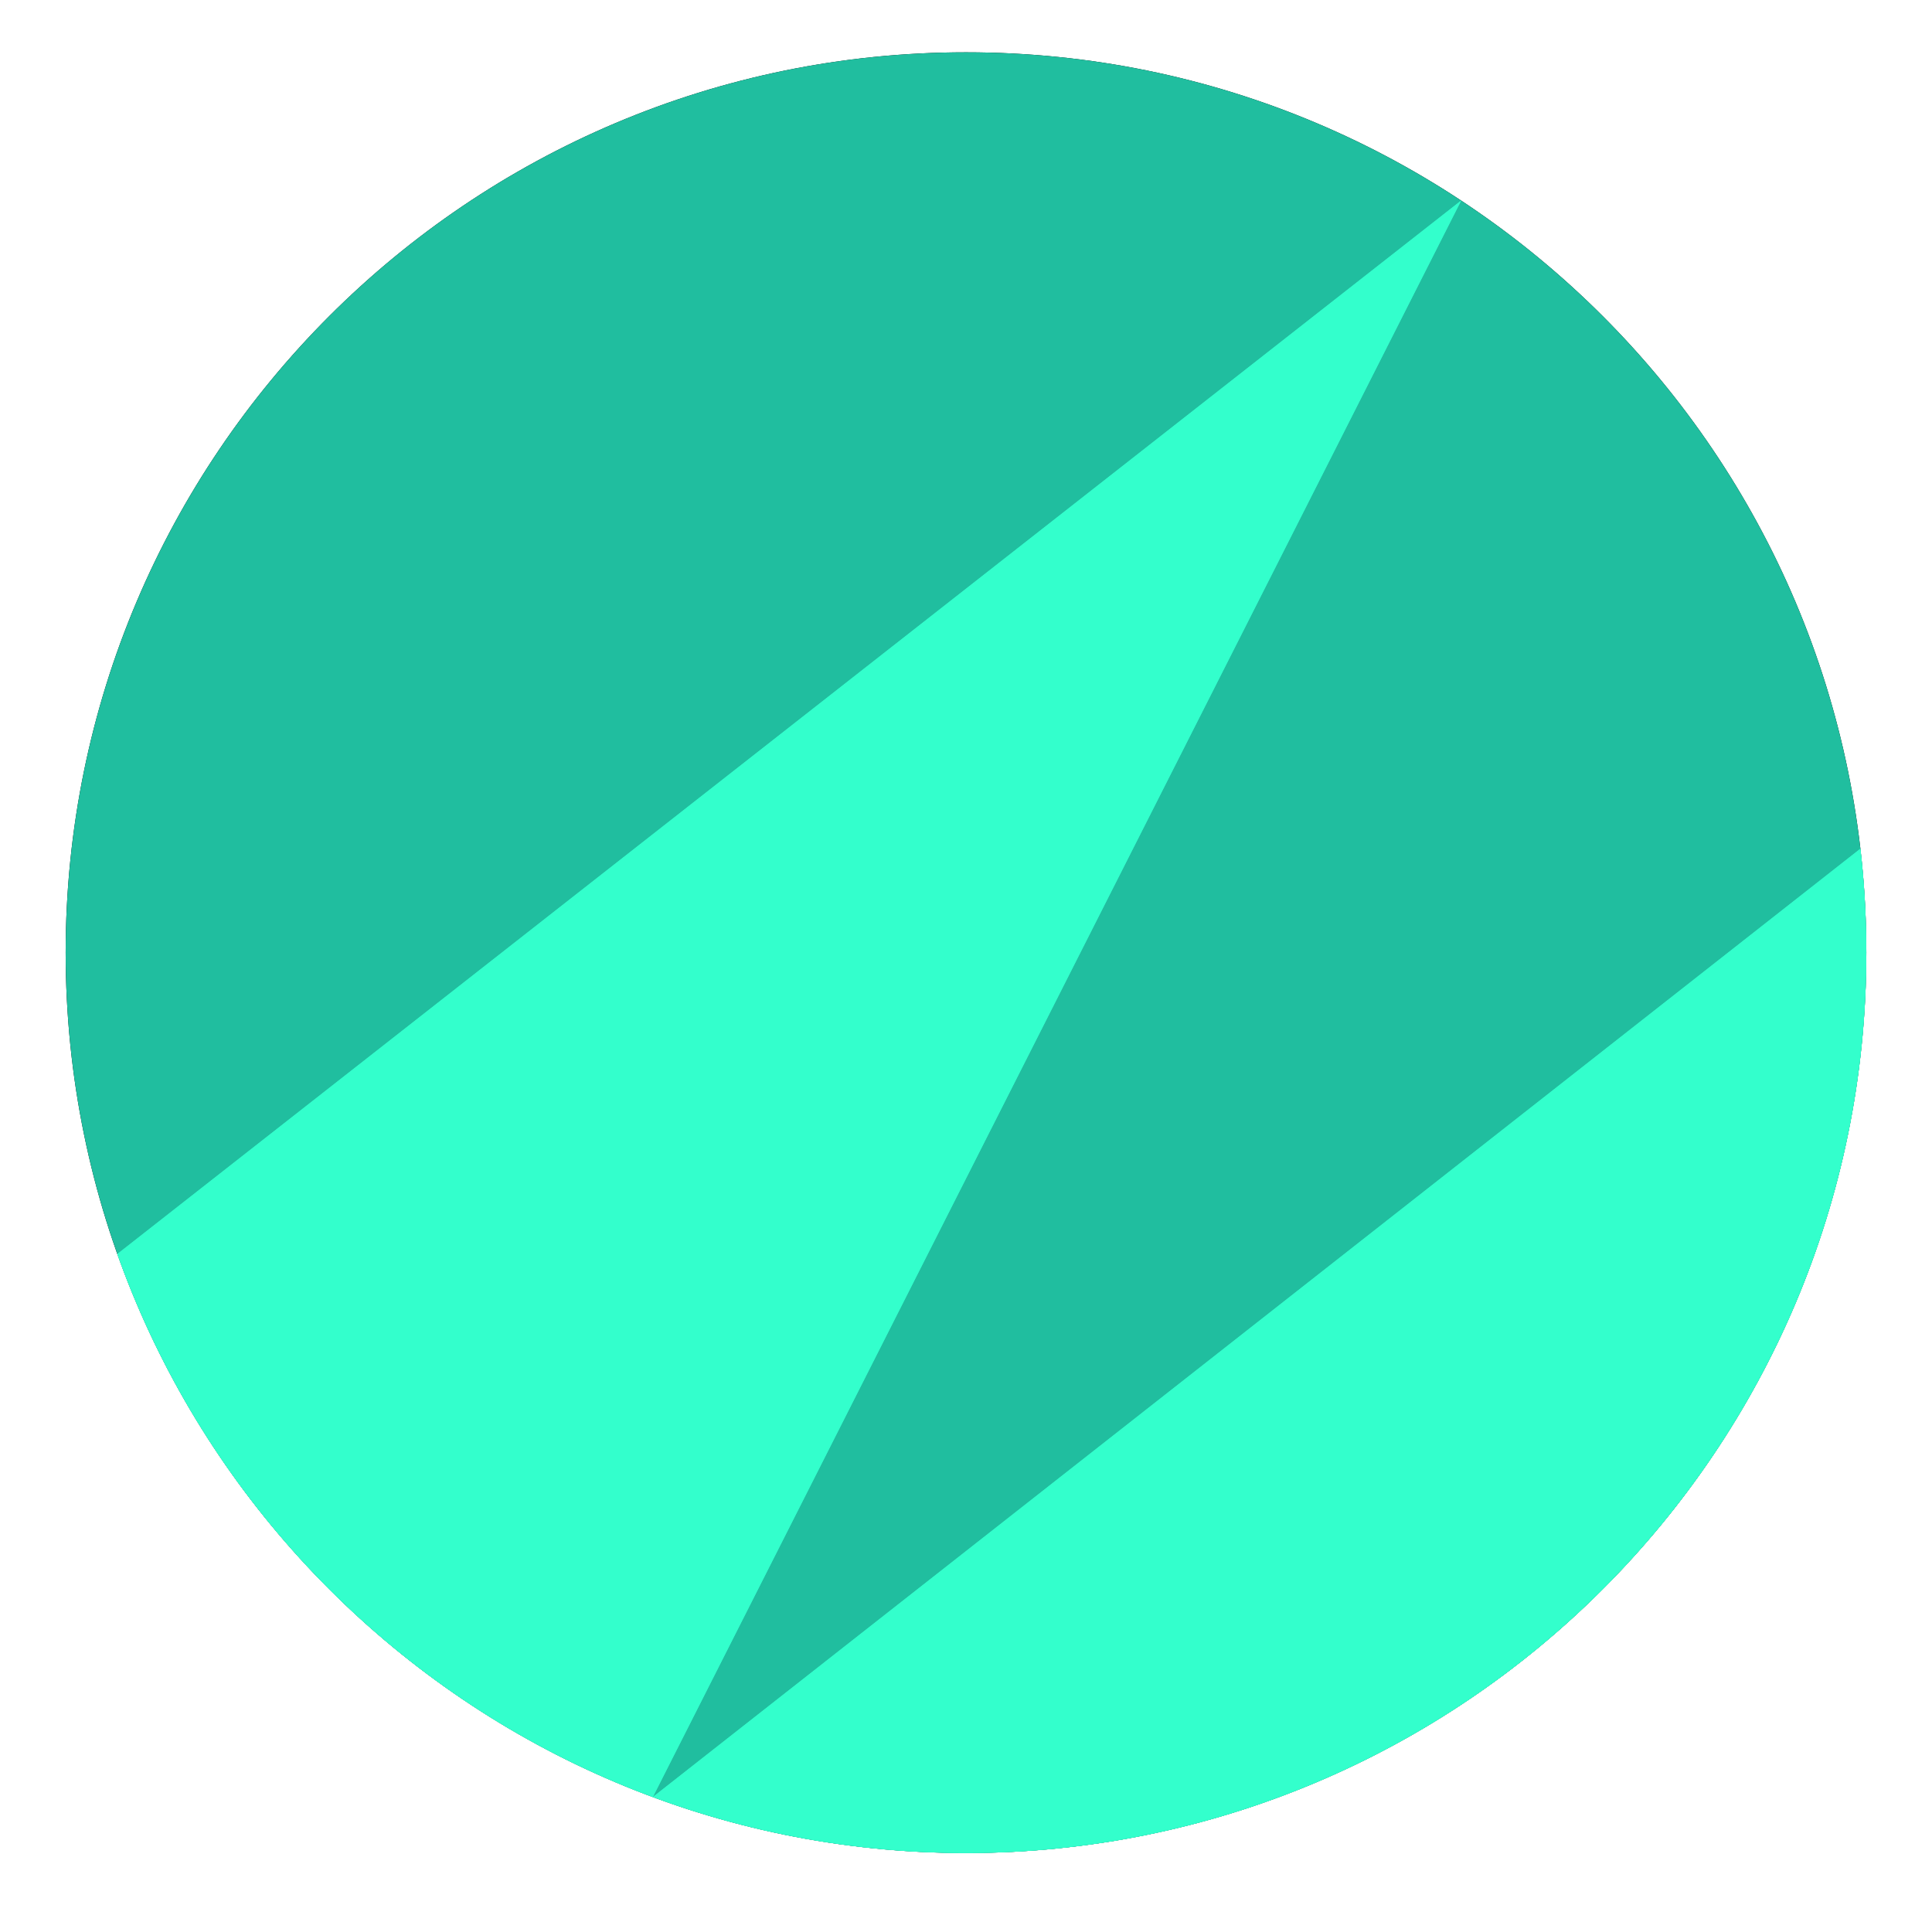 <?xml version="1.0" encoding="UTF-8"?>
<svg id="Layer_1" data-name="Layer 1" xmlns="http://www.w3.org/2000/svg" xmlns:xlink="http://www.w3.org/1999/xlink" viewBox="0 0 1756.36 1732.09">
  <defs>
    <style>
      .cls-1 {
        clip-rule: evenodd;
      }

      .cls-1, .cls-2, .cls-3 {
        fill: #3fc;
      }

      .cls-2, .cls-4, .cls-5 {
        fill-rule: evenodd;
      }

      .cls-6 {
        clip-path: url(#clippath-1);
      }

      .cls-4 {
        fill: #20be9f;
      }

      .cls-7 {
        clip-path: url(#clippath);
      }
    </style>
    <clipPath id="clippath">
      <path class="cls-1" d="M1691.27,771.53l-1097.81,862.12c88.67,32.9,184.6,50.88,284.71,50.88,452.04,0,818.49-366.45,818.49-818.49,0-31.96-1.83-63.5-5.4-94.51"/>
    </clipPath>
    <clipPath id="clippath-1">
      <path class="cls-1" d="M593.46,1633.65L1328.31,182.33,106.66,1139.99c80.98,228.06,260.22,409.58,486.8,493.66"/>
    </clipPath>
  </defs>
  <path class="cls-5" d="M878.18,47.55c452.04,0,818.49,366.45,818.49,818.49s-366.45,818.49-818.49,818.49S59.69,1318.08,59.69,866.04,426.14,47.55,878.18,47.55"/>
  <path class="cls-4" d="M878.18,47.55c452.04,0,818.49,366.45,818.49,818.49s-366.45,818.49-818.49,818.49S59.69,1318.08,59.69,866.04,426.14,47.55,878.18,47.55"/>
  <g>
    <path class="cls-2" d="M1691.27,771.53l-1097.81,862.12c88.67,32.9,184.6,50.88,284.71,50.88,452.04,0,818.49-366.45,818.49-818.49,0-31.96-1.83-63.5-5.4-94.51"/>
    <g class="cls-7">
      <rect class="cls-3" x="593.46" y="771.53" width="1103.21" height="913"/>
    </g>
  </g>
  <g>
    <path class="cls-2" d="M593.46,1633.65L1328.31,182.33,106.66,1139.99c80.98,228.06,260.22,409.58,486.8,493.66"/>
    <g class="cls-6">
      <rect class="cls-3" x="106.66" y="182.33" width="1221.64" height="1451.32"/>
    </g>
  </g>
</svg>